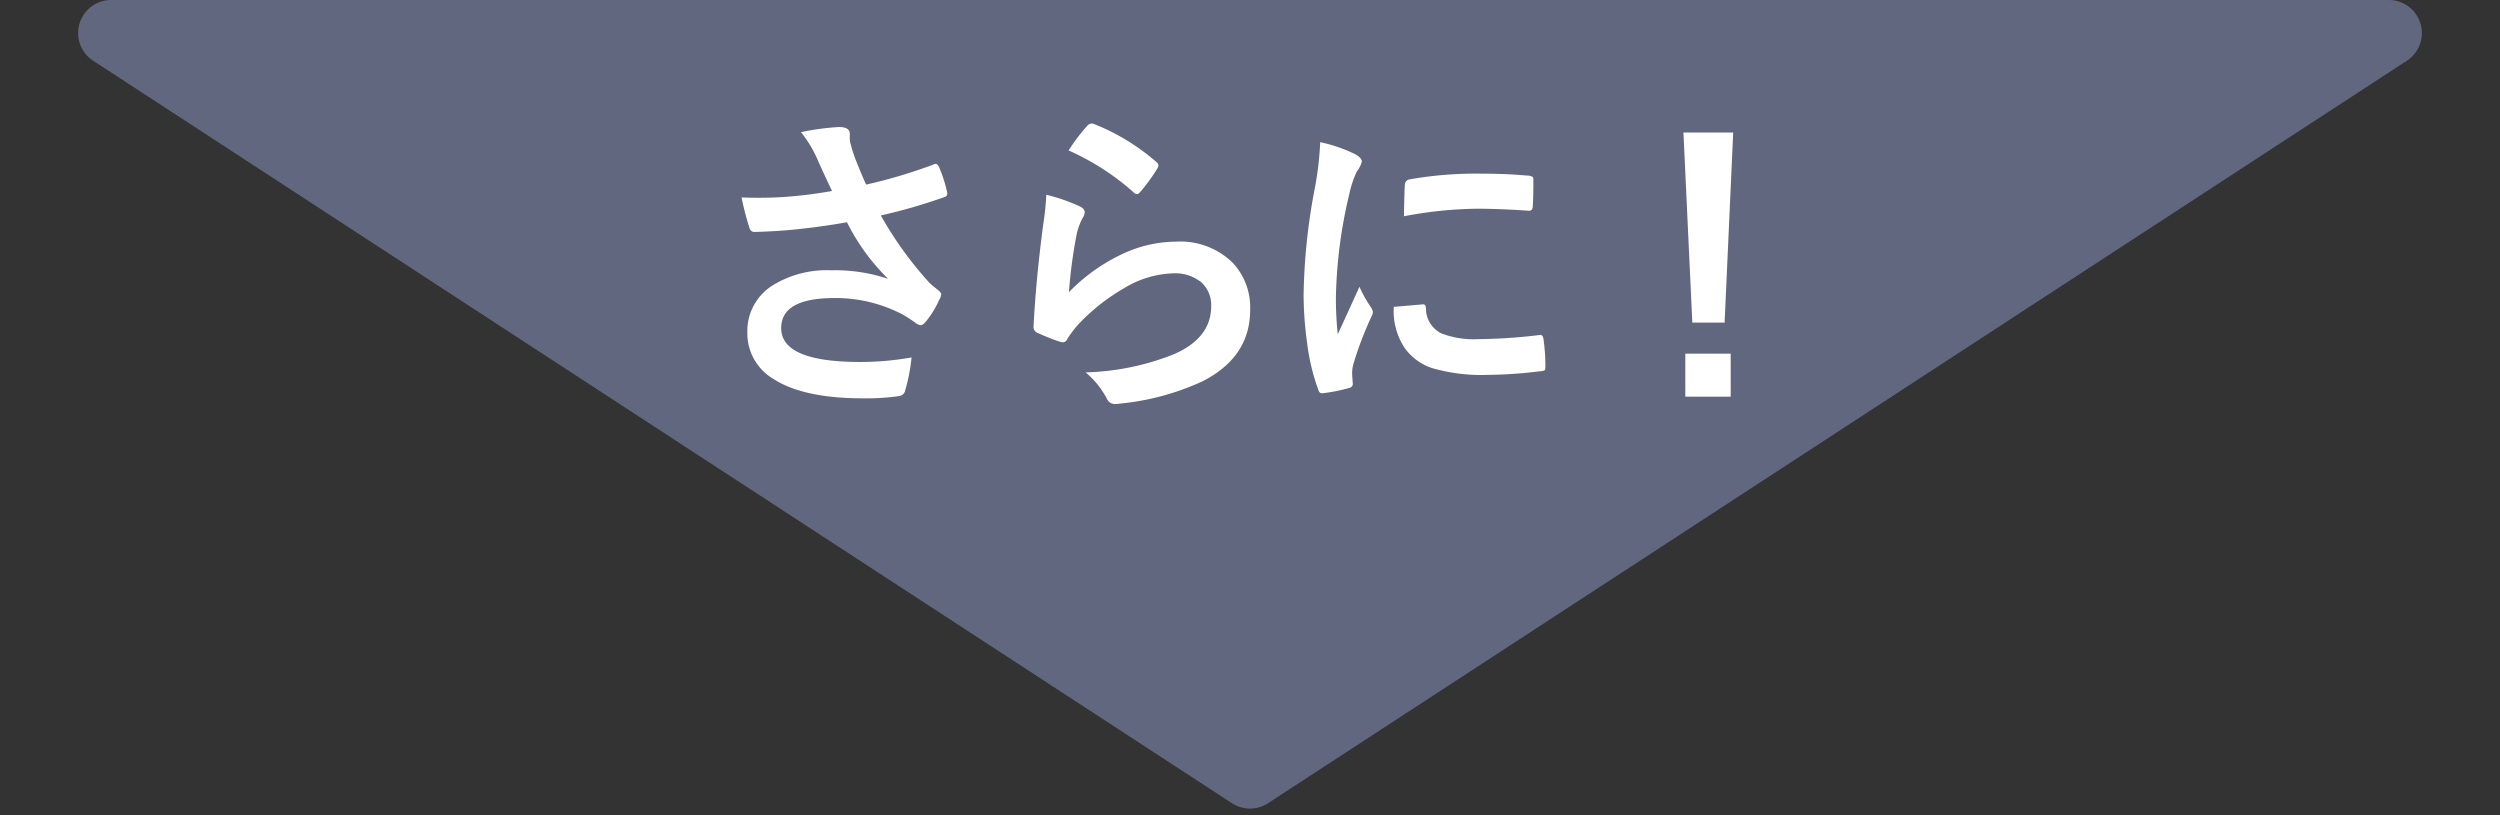 <svg xmlns="http://www.w3.org/2000/svg" width="227" height="74" viewBox="0 0 227 74">
  <rect x="0" y="0" width="227" height="74" fill="#333333" stroke="none"/>
  <g id="グループ_53282" data-name="グループ 53282" transform="translate(-91 -2995)">
    <path id="多角形_41" data-name="多角形 41" d="M111.862,1.068a3,3,0,0,1,3.277,0L218.544,68.487A3,3,0,0,1,216.906,74H10.094a3,3,0,0,1-1.638-5.513Z" transform="translate(318 3069) rotate(180)" fill="#61677f"/>
    <path id="パス_16759" data-name="パス 16759" d="M-40.453-17.658q-.977-2.067-1.374-2.988A11.007,11.007,0,0,0-43.271-23a23,23,0,0,1,3.441-.467q.991,0,.991.609v.411a1.541,1.541,0,0,0,.042.4,14.4,14.4,0,0,0,.453,1.458q.708,1.77.991,2.351a47.664,47.664,0,0,0,6.061-1.8.652.652,0,0,1,.255-.085q.142,0,.3.283a12.49,12.49,0,0,1,.722,2.237.635.635,0,0,1,.028.17.325.325,0,0,1-.255.326,50.158,50.158,0,0,1-5.777,1.671A33.237,33.237,0,0,0-31.588-9.3q.241.227.765.637.283.241.283.368a1,1,0,0,1-.17.5,8.62,8.62,0,0,1-1.133,1.883q-.326.439-.581.439a.958.958,0,0,1-.467-.227,12.453,12.453,0,0,0-1.189-.765,13.122,13.122,0,0,0-6.146-1.473q-4.843,0-4.843,2.733,0,3.073,7.193,3.073a26.95,26.95,0,0,0,4.645-.411,16.405,16.405,0,0,1-.609,3.1.631.631,0,0,1-.552.411,20.949,20.949,0,0,1-3.229.2q-5.452,0-8.17-1.77a4.815,4.815,0,0,1-2.351-4.234,4.877,4.877,0,0,1,2.294-4.248,9.361,9.361,0,0,1,5.324-1.374,15.159,15.159,0,0,1,5.168.779,19.185,19.185,0,0,1-3.738-5.14q-2.832.5-5.593.736-1.968.142-2.846.142-.34,0-.467-.524a25.651,25.651,0,0,1-.666-2.605q.878.028,1.572.028,1.034,0,2.053-.057A41.429,41.429,0,0,0-40.453-17.658Zm21.484-3.682A16.393,16.393,0,0,1-17.256-23.6a.53.53,0,0,1,.368-.184.673.673,0,0,1,.184.028,19.656,19.656,0,0,1,5.692,3.455.46.46,0,0,1,.2.326.843.843,0,0,1-.142.34A16.042,16.042,0,0,1-12.441-17.6q-.184.227-.312.227a.546.546,0,0,1-.354-.2A22.956,22.956,0,0,0-18.969-21.339Zm-2.025,4.021a17.252,17.252,0,0,1,3.016,1.048q.467.212.467.552a.882.882,0,0,1-.142.439,5.487,5.487,0,0,0-.581,1.529,44.667,44.667,0,0,0-.708,5.282,16.521,16.521,0,0,1,4.857-3.469,11.526,11.526,0,0,1,4.843-1.119A6.8,6.8,0,0,1-4.058-11.13,5.929,5.929,0,0,1-2.487-6.854q0,4.3-4.375,6.5a23.271,23.271,0,0,1-7.434,2,3.475,3.475,0,0,1-.453.042.793.793,0,0,1-.708-.411,7.907,7.907,0,0,0-1.968-2.464A23.293,23.293,0,0,0-9.453-2.818q3.427-1.473,3.427-4.375a2.77,2.77,0,0,0-.92-2.195,3.8,3.8,0,0,0-2.563-.793A9.047,9.047,0,0,0-13.9-8.85a17.977,17.977,0,0,0-3.965,3.073,8.791,8.791,0,0,0-1.246,1.6.434.434,0,0,1-.354.255,1.366,1.366,0,0,1-.312-.057,16.743,16.743,0,0,1-1.968-.779.577.577,0,0,1-.411-.581q.227-4.375.892-9.36A24.391,24.391,0,0,0-20.994-17.318ZM3.874-22.09a13.52,13.52,0,0,1,3.115,1.062q.666.354.666.694a2.326,2.326,0,0,1-.439.878A8.788,8.788,0,0,0,6.522-17.4,43.412,43.412,0,0,0,5.3-8.029a30.815,30.815,0,0,0,.17,3.384q1.968-4.3,1.968-4.319a11.093,11.093,0,0,0,1.02,1.827,1.3,1.3,0,0,1,.2.439.921.921,0,0,1-.142.467A31.41,31.41,0,0,0,6.862-1.855a3.363,3.363,0,0,0-.085.906l.057.807q0,.3-.382.382A15.37,15.37,0,0,1,4.087.708H4.03Q3.789.708,3.7.382a19,19,0,0,1-1.02-4.291,31.936,31.936,0,0,1-.312-4.347,55.016,55.016,0,0,1,.991-9.516A28.912,28.912,0,0,0,3.874-22.09ZM10.558-7.137l2.634-.227h.057q.227,0,.227.439a2.512,2.512,0,0,0,1.4,2.195,8.045,8.045,0,0,0,3.328.524,48.825,48.825,0,0,0,5.537-.368,1.212,1.212,0,0,1,.127-.014q.227,0,.283.382a18.015,18.015,0,0,1,.17,2.492q0,.283-.071.34a1.122,1.122,0,0,1-.425.085A40.2,40.2,0,0,1,19.1-.963a15.941,15.941,0,0,1-5.14-.637,5.049,5.049,0,0,1-2.393-1.77A6.032,6.032,0,0,1,10.558-7.137Zm.92-8.227q.042-2.492.085-2.846a.493.493,0,0,1,.411-.5,34.471,34.471,0,0,1,6.3-.524q2.464,0,4.291.17a1.321,1.321,0,0,1,.581.113q.085.057.085.269,0,1.657-.057,2.464-.042.354-.312.354h-.071q-2.605-.184-4.729-.184A37.188,37.188,0,0,0,11.478-15.364Zm29.895-7.6L40.594-5.707H37.663l-.807-17.261ZM37.026-2.889h4.121V1.02H37.026Z" transform="translate(207 3030)" fill="#fff"/>
  </g>
</svg>
